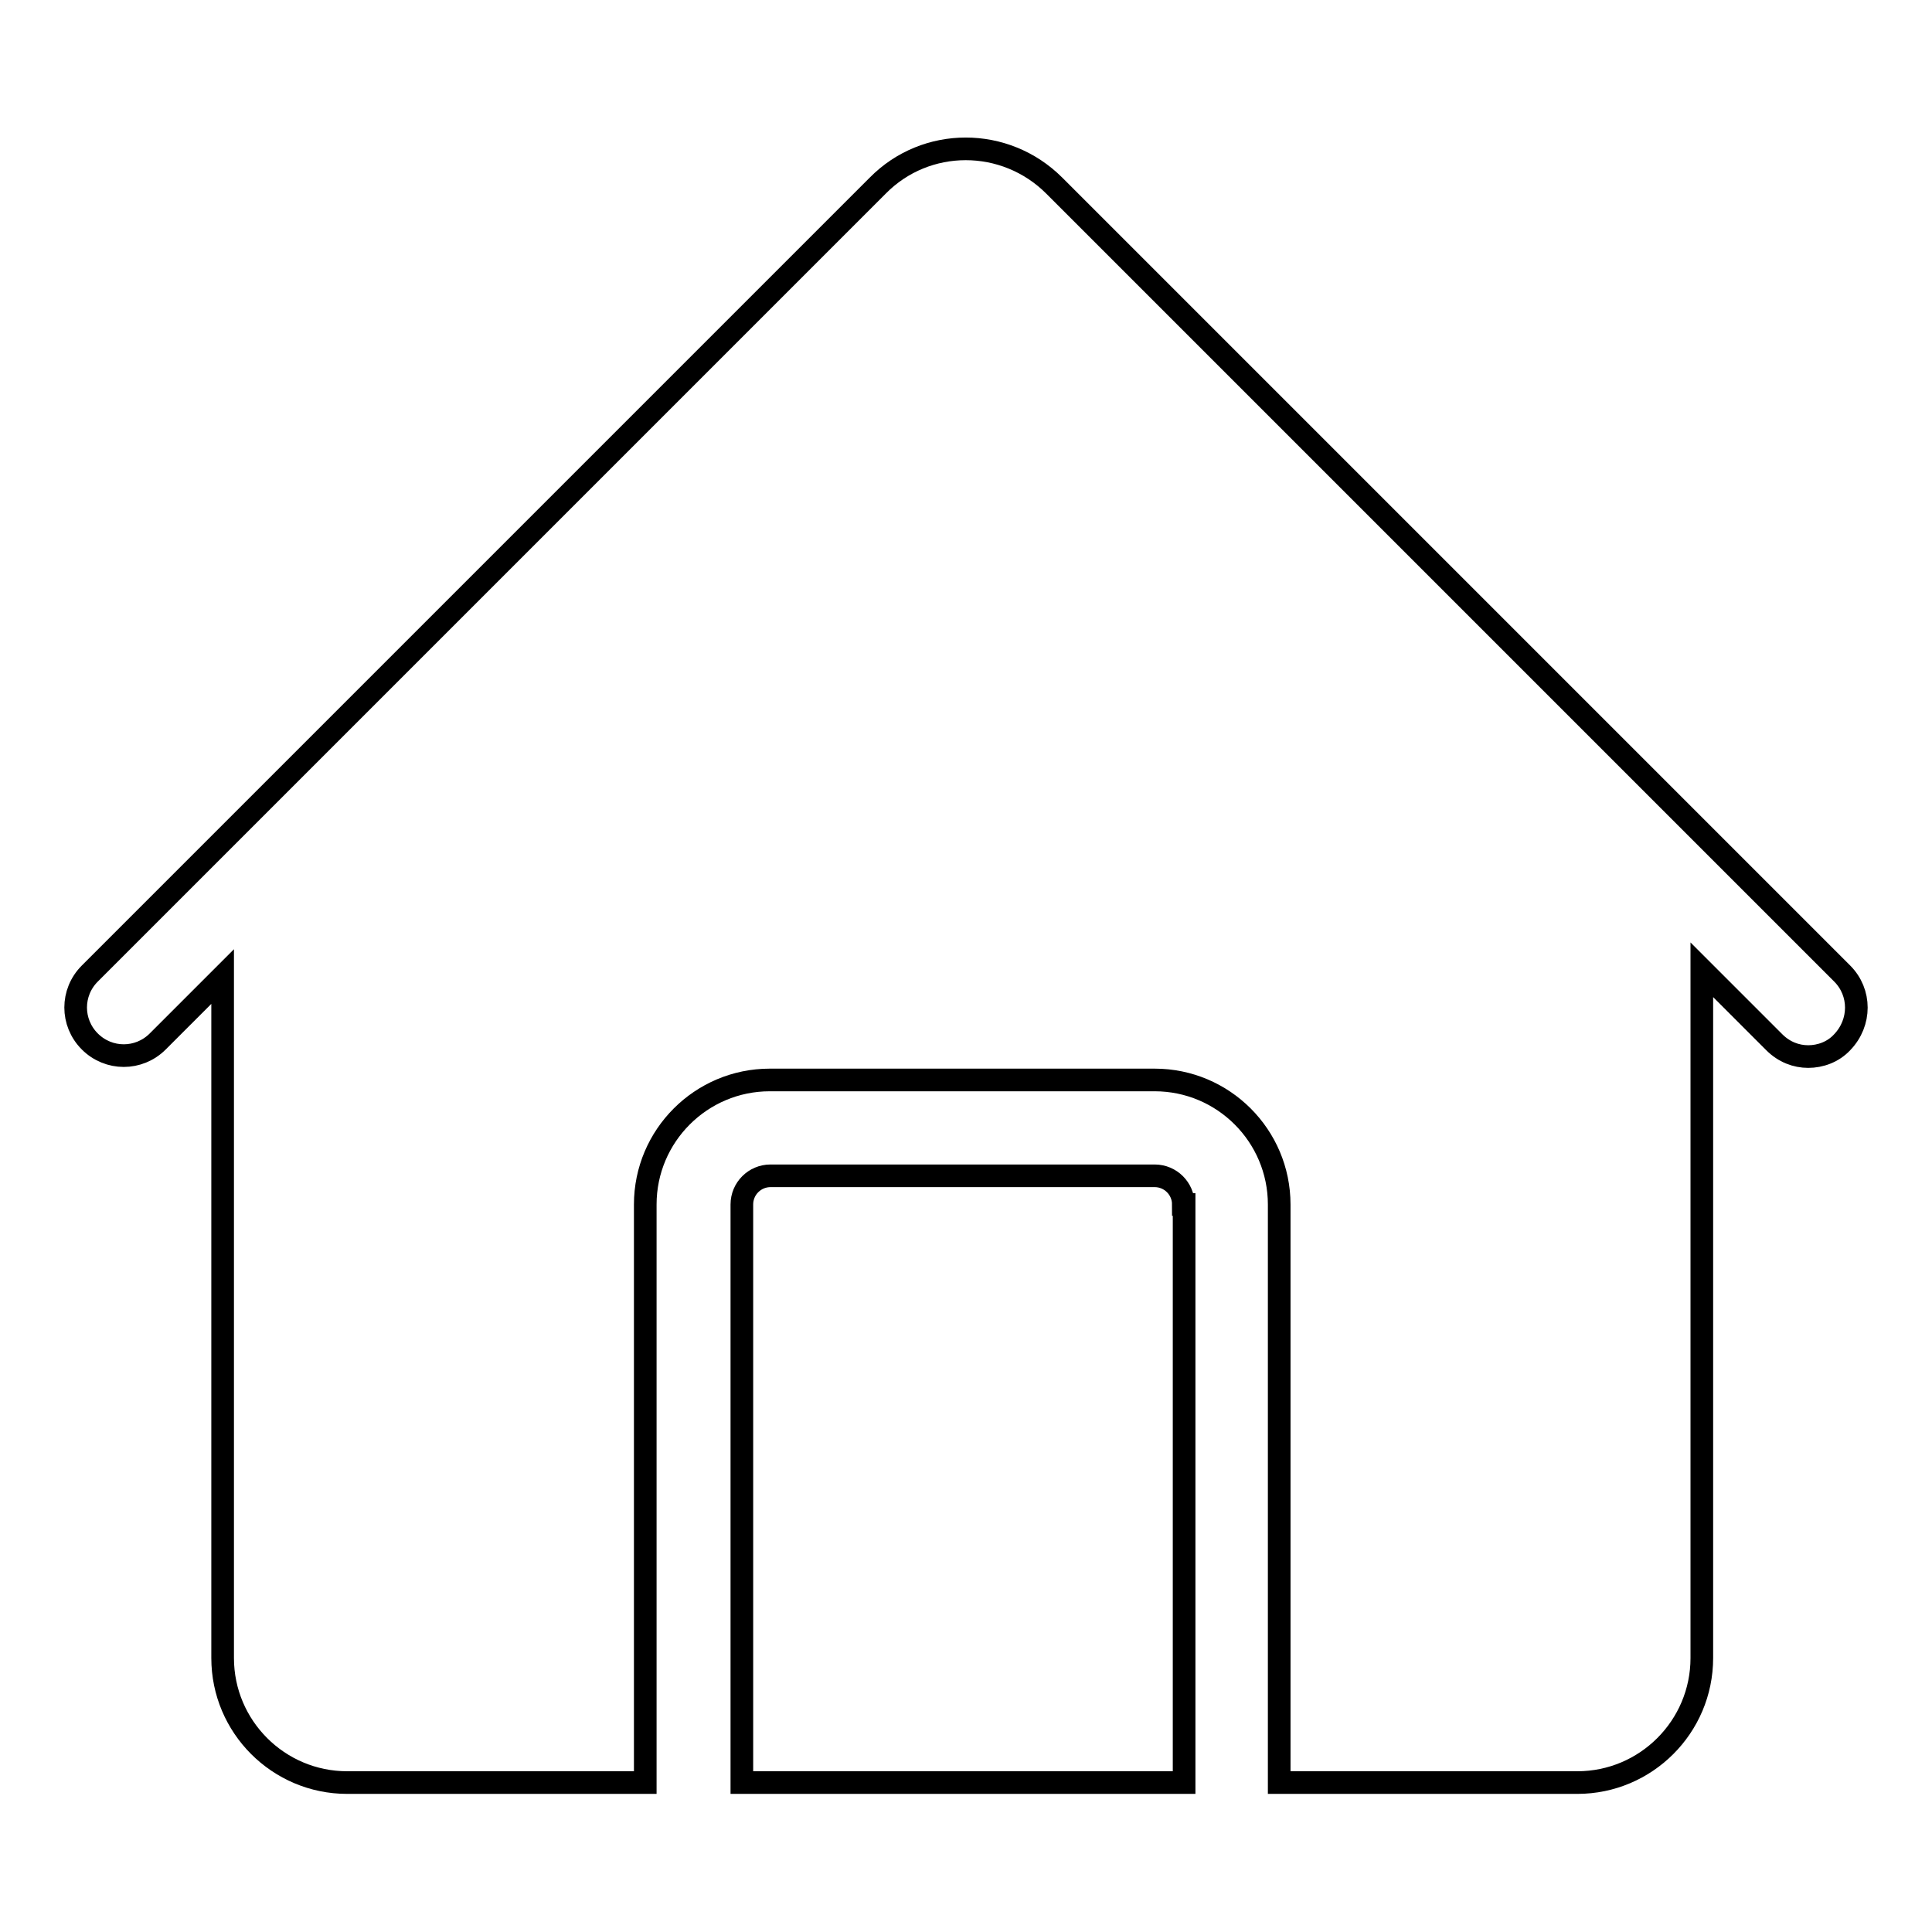 <?xml version="1.0" encoding="utf-8"?>
<!-- Svg Vector Icons : http://www.onlinewebfonts.com/icon -->
<!DOCTYPE svg PUBLIC "-//W3C//DTD SVG 1.1//EN" "http://www.w3.org/Graphics/SVG/1.1/DTD/svg11.dtd">
<svg version="1.1" xmlns="http://www.w3.org/2000/svg" xmlns:xlink="http://www.w3.org/1999/xlink" x="0px" y="0px" viewBox="0 0 256 256" enable-background="new 0 0 256 256" xml:space="preserve">
<g><g><path stroke-width="3" fill-opacity="0" stroke="#000000"  d="M156.8,159.6c0-2.1-1.7-3.8-3.8-3.8h-50.9c-2.1,0-3.8,1.7-3.8,3.8v76.6h58.6v-12.7V159.6z"/><path stroke-width="3" fill-opacity="0" stroke="#000000"  d="M244.1,129L139.7,24.6c-6.5-6.5-17-6.5-23.4,0L11.9,129c-2.5,2.5-2.5,6.5,0,9c2.5,2.5,6.5,2.5,9,0l8.6-8.6v90.3c0,9.1,7.4,16.5,16.5,16.5h39.5v-76.6c0-9.1,7.4-16.5,16.5-16.5H153c9.1,0,16.5,7.4,16.5,16.5v76.6H209c9.1,0,16.5-7.4,16.5-16.5v-91.2l9.6,9.6c1.3,1.3,2.9,1.9,4.5,1.9s3.3-0.6,4.5-1.9C246.6,135.5,246.6,131.5,244.1,129z"/></g></g>
</svg>